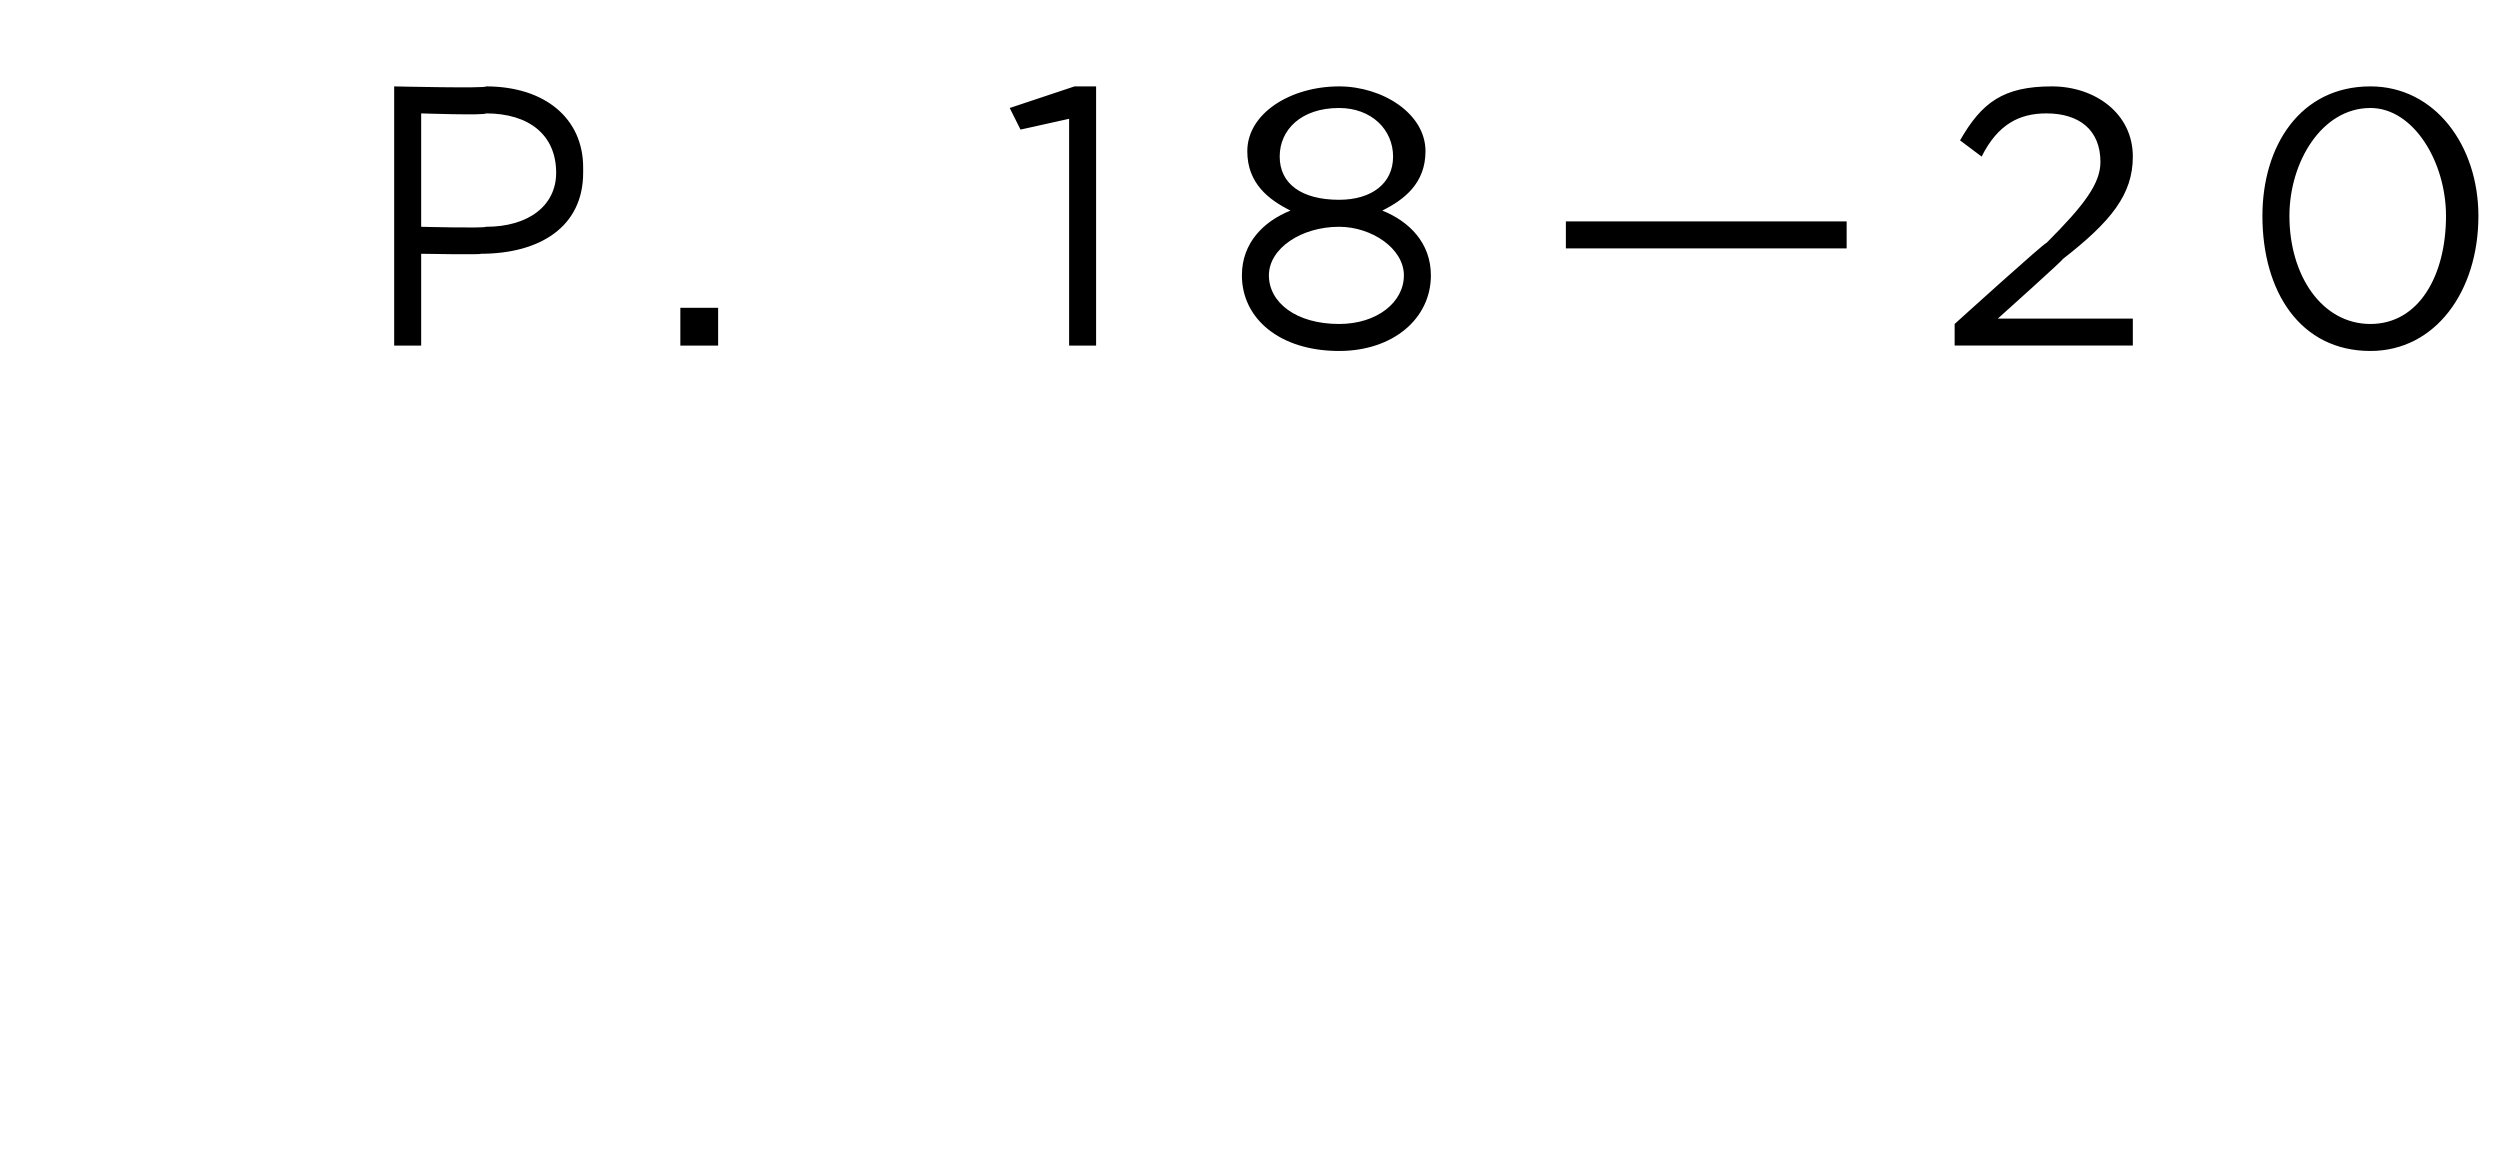 <svg xmlns="http://www.w3.org/2000/svg" version="1.1" width="46.3px" height="21.6px" viewBox="0 0 46.3 21.6"><desc>P 18—20</desc><defs/><g id="Polygon66811"><path d="m7.3 1.6c0 0 1.74.04 1.7 0c1.1 0 1.8.6 1.8 1.5c0 0 0 .1 0 .1c0 1-.8 1.5-1.9 1.5c.05.02-1.1 0-1.1 0l0 1.7l-.5 0l0-4.8zm1.7 2.6c.8 0 1.3-.4 1.3-1c0 0 0 0 0 0c0-.7-.5-1.1-1.3-1.1c-.01.04-1.2 0-1.2 0l0 2.1c0 0 1.17.03 1.2 0zm3.6 1.5l.7 0l0 .7l-.7 0l0-.7zm7.2-3.5l-.9.2l-.2-.4l1.2-.4l.4 0l0 4.8l-.5 0l0-4.2zm3.2 2.9c0 0 0 0 0 0c0-.6.4-1 .9-1.2c-.4-.2-.8-.5-.8-1.1c0 0 0 0 0 0c0-.7.8-1.2 1.7-1.2c.8 0 1.6.5 1.6 1.2c0 0 0 0 0 0c0 .6-.4.9-.8 1.1c.5.2.9.6.9 1.2c0 0 0 0 0 0c0 .8-.7 1.4-1.7 1.4c-1.1 0-1.8-.6-1.8-1.4zm2.8-2.2c0 0 0 0 0 0c0-.5-.4-.9-1-.9c-.7 0-1.1.4-1.1.9c0 0 0 0 0 0c0 .5.4.8 1.1.8c.6 0 1-.3 1-.8zm.2 2.2c0 0 0 0 0 0c0-.5-.6-.9-1.2-.9c-.7 0-1.3.4-1.3.9c0 0 0 0 0 0c0 .5.5.9 1.3.9c.7 0 1.2-.4 1.2-.9zm3-1l5.2 0l0 .5l-5.2 0l0-.5zm7.2 1.9c0 0 1.7-1.54 1.7-1.5c.7-.7 1-1.1 1-1.5c0-.6-.4-.9-1-.9c-.5 0-.9.2-1.2.8c0 0-.4-.3-.4-.3c.4-.7.8-1 1.7-1c.8 0 1.5.5 1.5 1.3c0 0 0 0 0 0c0 .7-.4 1.2-1.3 1.9c.05-.02-1.2 1.1-1.2 1.1l2.5 0l0 .5l-3.3 0l0-.4zm5.7-2c0 0 0 0 0 0c0-1.3.7-2.4 2-2.4c1.2 0 2 1.1 2 2.4c0 0 0 0 0 0c0 1.4-.8 2.5-2 2.5c-1.3 0-2-1.1-2-2.5zm3.4 0c0 0 0 0 0 0c0-1-.6-2-1.4-2c-.9 0-1.5 1-1.5 2c0 0 0 0 0 0c0 1.1.6 2 1.5 2c.9 0 1.4-.9 1.4-2z" stroke="none" fill="#000"/></g></svg>